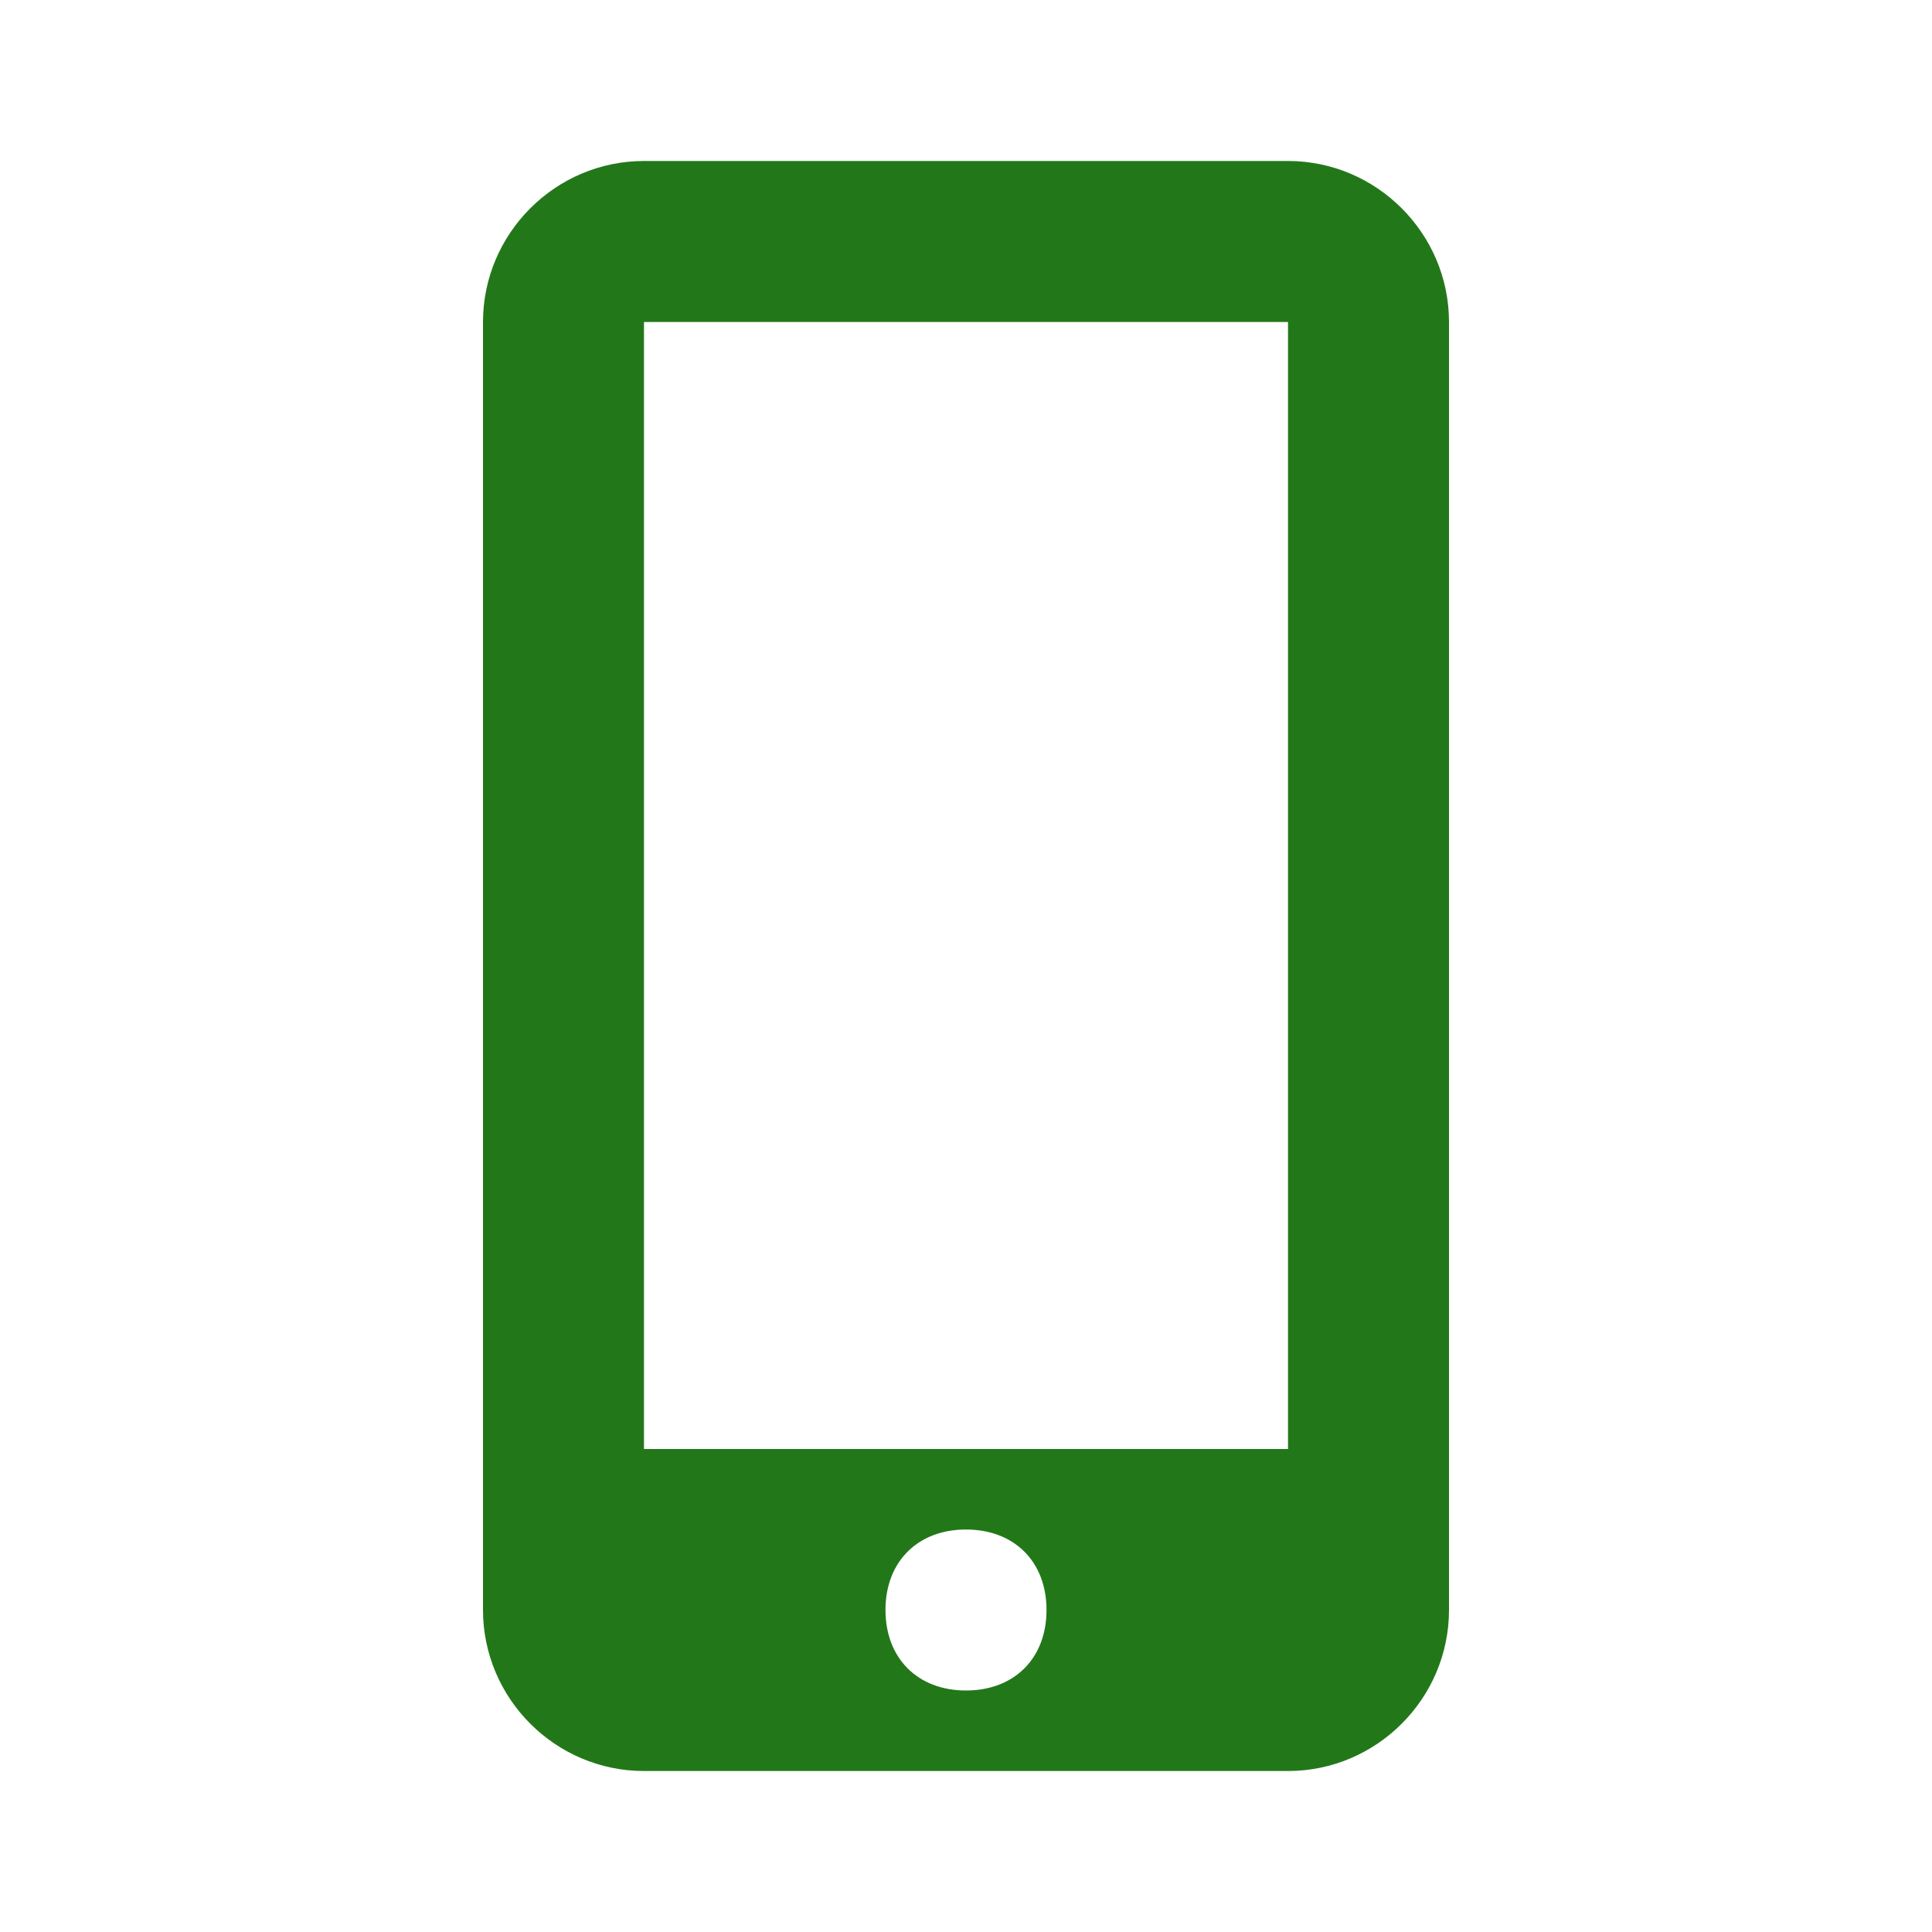 <?xml version="1.0" encoding="UTF-8"?>
<svg width="40px" height="40px" viewBox="0 0 40 40" version="1.1" xmlns="http://www.w3.org/2000/svg" xmlns:xlink="http://www.w3.org/1999/xlink">
    <title>DD5E38E2-E6A4-4DE9-9E11-FAD6B8DAE949</title>
    <g id="Layout" stroke="none" stroke-width="1" fill="none" fill-rule="evenodd">
        <g id="[Mobile]-Ouvidoria" transform="translate(-21, -2743)" fill="#227819">
            <g id="05-Ícones/Oi/Produtos/Móvel" transform="translate(21, 2743)">
                <path d="M26.667,3.333 L13.333,3.333 C11.5,3.333 10,4.833 10,6.667 L10,33.333 C10,35.167 11.5,36.667 13.333,36.667 L26.667,36.667 C28.5,36.667 30,35.167 30,33.333 L30,6.667 C30,4.833 28.5,3.333 26.667,3.333 Z M20,35 C19,35 18.333,34.333 18.333,33.333 C18.333,32.333 19,31.667 20,31.667 C21,31.667 21.667,32.333 21.667,33.333 C21.667,34.333 21,35 20,35 Z M26.667,30 L13.333,30 L13.333,6.667 L26.667,6.667 L26.667,30 Z" id="Shape"></path>
            </g>
        </g>
    </g>
</svg>